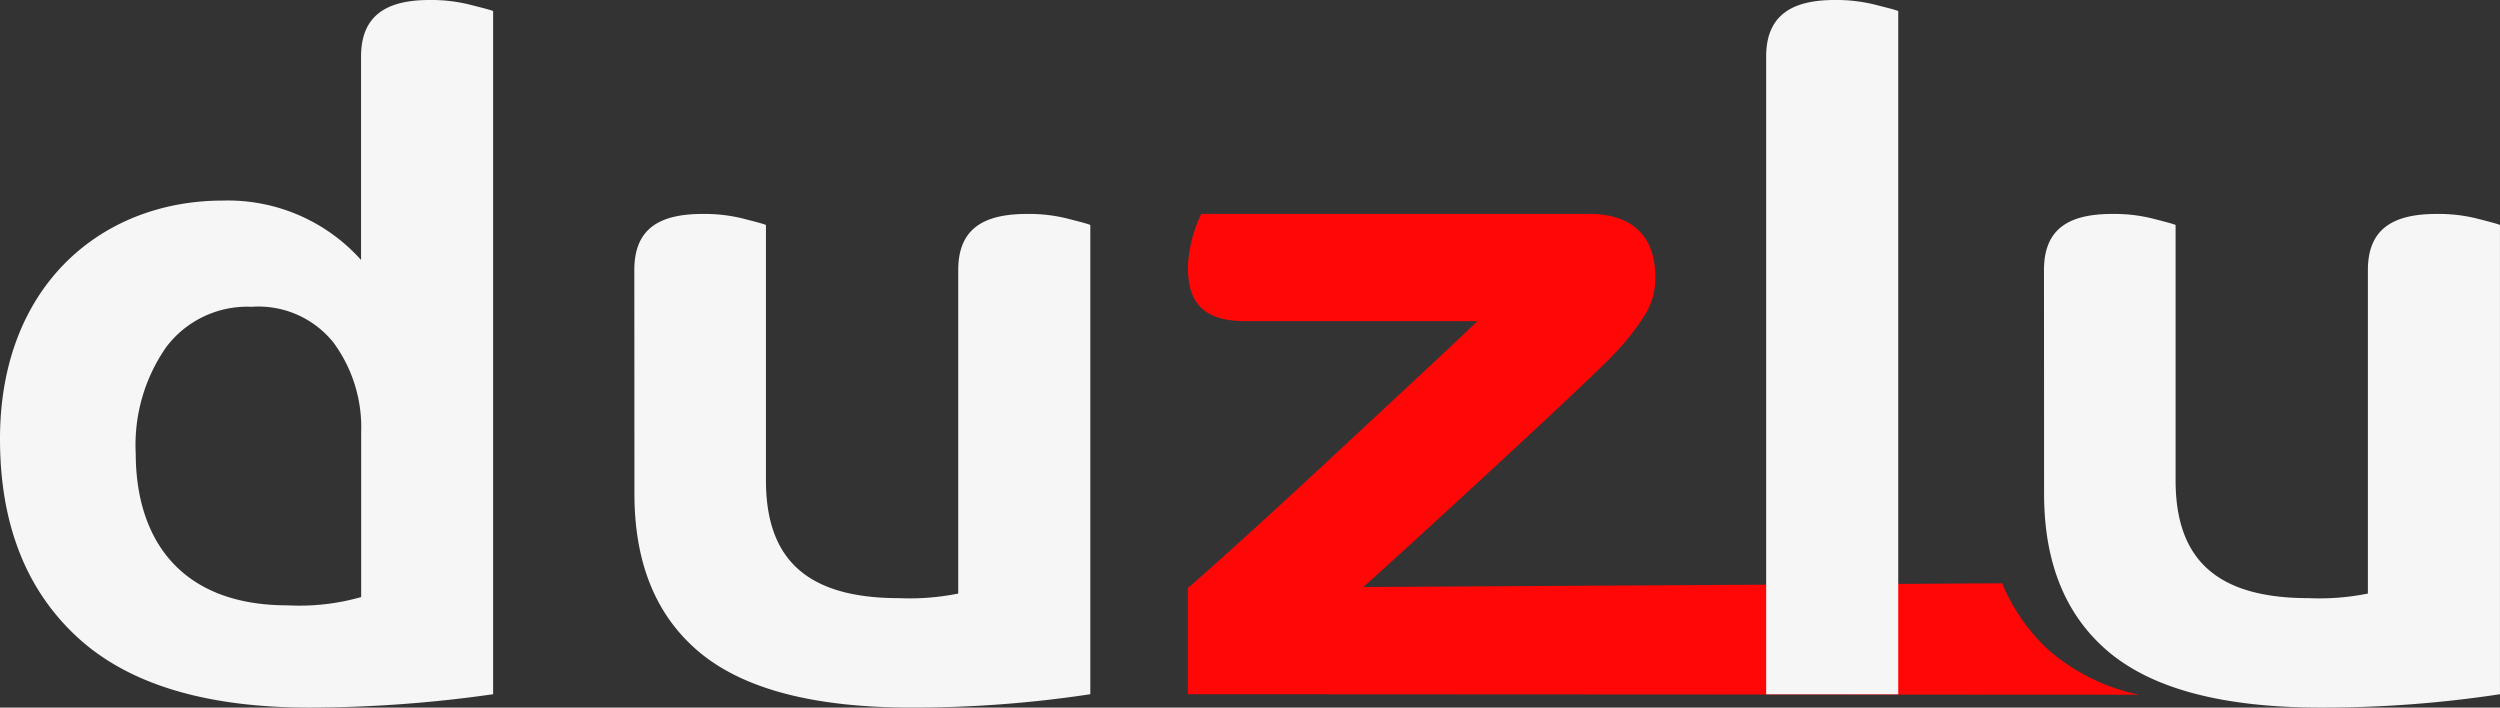 <svg xmlns="http://www.w3.org/2000/svg" width="168.518" height="47.696" viewBox="0 0 168.518 47.696"><rect x="0" y="0" width="168.518" height="47.696" fill="#333333" stroke="none"/><g transform="translate(-558.988 -491.791)"><path d="M142.759,1.823a13.5,13.5,0,0,1-6.16-3.057,12.916,12.916,0,0,1-3.084-4.454l-43.067.253c.992-.837,14.979-13.645,16.9-15.692a16.413,16.413,0,0,0,2.14-2.729,4.7,4.7,0,0,0,.651-2.481c0-2.884-1.706-4.249-4.435-4.249H79.532a8.98,8.98,0,0,0-.9,3.6c0,2.326.992,3.628,3.876,3.628h15.63c-1.116,1.116-5.644,5.3-10.11,9.459-4.4,4.094-8.776,8.032-9.4,8.528V1.79Z" transform="translate(560.428 536.797)" fill="#ff0707"/><path d="M2.988-14.624c0,5.706,1.737,10.141,5.179,13.335s8.683,4.776,15.661,4.776a88.151,88.151,0,0,0,12.4-.9V-43.465c-.217-.093-.744-.217-1.582-.434a10.732,10.732,0,0,0-2.7-.31c-2.76,0-4.621.93-4.621,3.814v13.707a12.047,12.047,0,0,0-9.335-4C9.9-30.688,2.988-25.013,2.988-14.624Zm9.148.961A11.522,11.522,0,0,1,14.184-20.8a6.841,6.841,0,0,1,5.768-2.729,6.481,6.481,0,0,1,5.52,2.419,9.625,9.625,0,0,1,1.861,6.047v11.1a15.206,15.206,0,0,1-4.962.558C15.269-3.4,12.137-7.739,12.137-13.662Zm33.617,2.729c0,4.745,1.489,8.311,4.466,10.761,3.008,2.45,7.722,3.659,14.2,3.659a79.487,79.487,0,0,0,12.064-.9V-29.044c-.217-.093-.713-.217-1.551-.434a10.732,10.732,0,0,0-2.7-.31c-2.822,0-4.652.9-4.652,3.783V-4.2a16.524,16.524,0,0,1-4,.31c-6.357,0-8.962-2.76-8.962-7.939V-29.044c-.217-.093-.713-.217-1.551-.434a10.732,10.732,0,0,0-2.7-.31c-2.822,0-4.621.9-4.621,3.783ZM130.943,2.588V-43.465c-.217-.093-.744-.217-1.582-.434a10.732,10.732,0,0,0-2.7-.31c-2.76,0-4.621.93-4.621,3.814V2.588Zm9.831-13.521c0,4.745,1.489,8.311,4.466,10.761,3.008,2.45,7.722,3.659,14.2,3.659a79.487,79.487,0,0,0,12.064-.9V-29.044c-.217-.093-.713-.217-1.551-.434a10.732,10.732,0,0,0-2.7-.31c-2.822,0-4.652.9-4.652,3.783V-4.2a16.524,16.524,0,0,1-4,.31c-6.357,0-8.962-2.76-8.962-7.939V-29.044c-.217-.093-.713-.217-1.551-.434a10.732,10.732,0,0,0-2.7-.31c-2.822,0-4.621.9-4.621,3.783Z" transform="translate(556 536)" fill="#f6f6f6"/></g></svg>